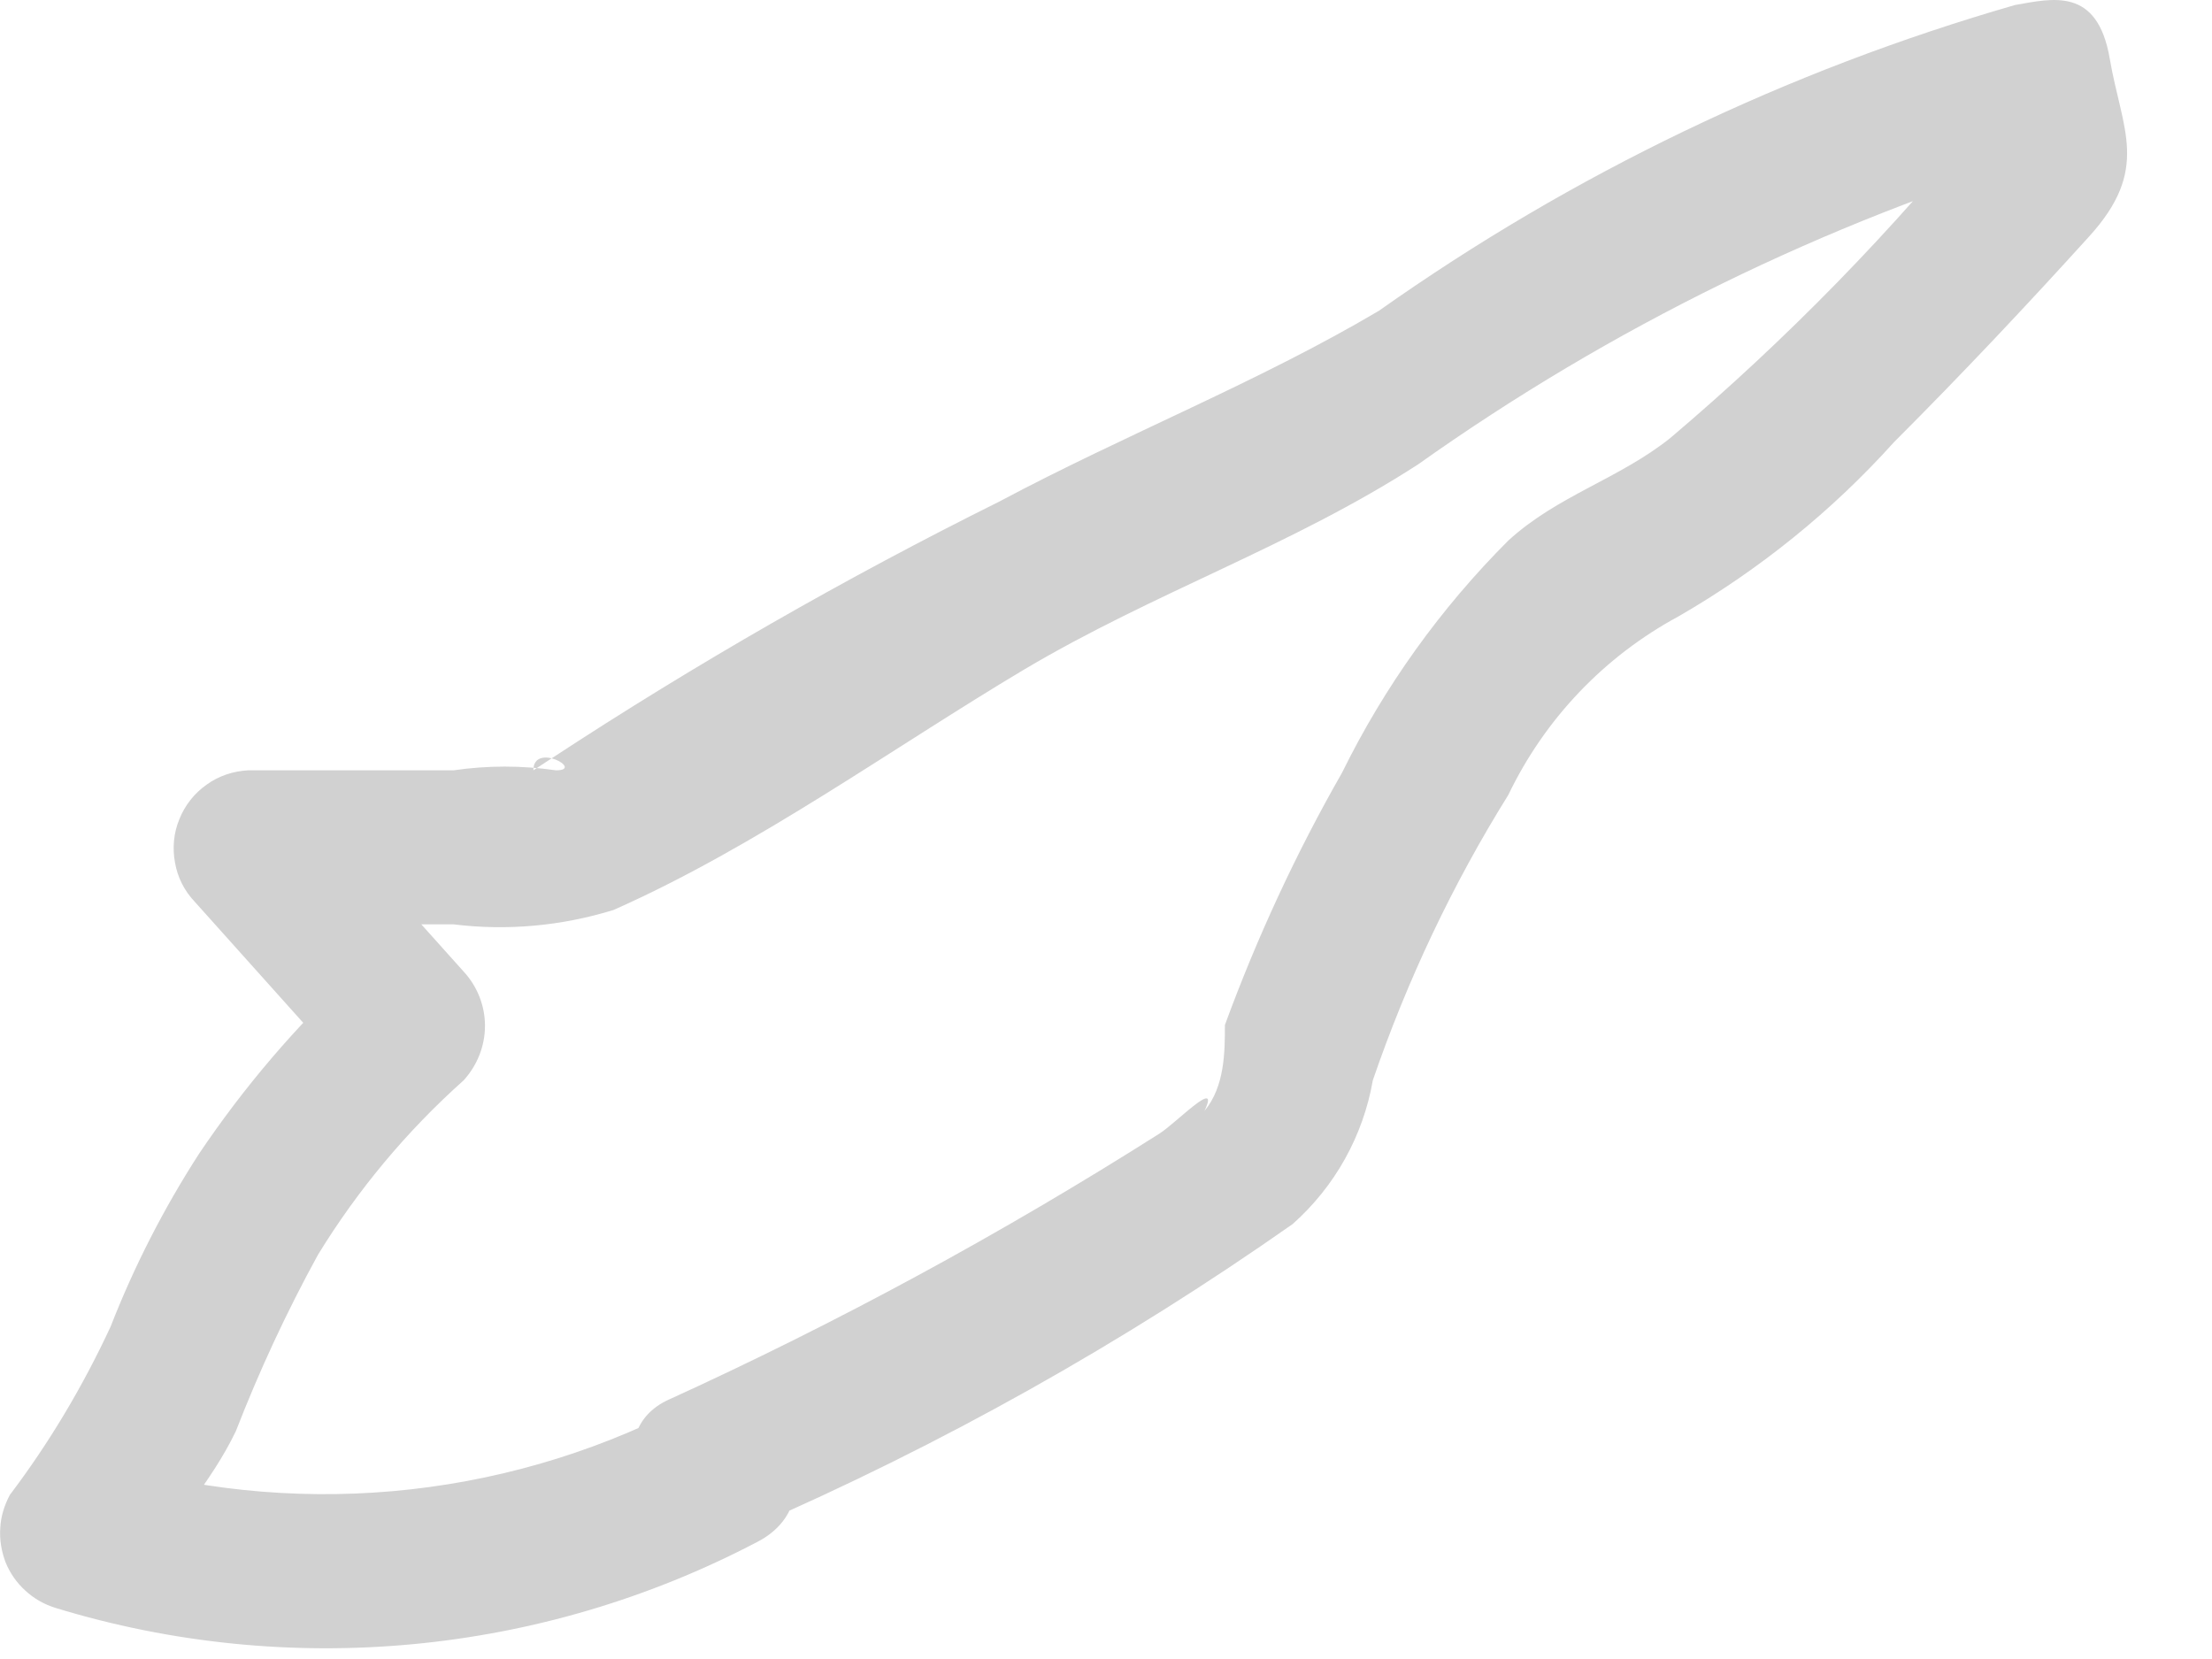 <?xml version="1.0" encoding="utf-8"?>
<svg xmlns="http://www.w3.org/2000/svg" fill="none" height="100%" overflow="visible" preserveAspectRatio="none" style="display: block;" viewBox="0 0 8 6" width="100%">
<path d="M2.716 5.525C3.405 5.226 4.061 4.858 4.675 4.427C4.828 4.291 4.93 4.108 4.965 3.907C5.089 3.546 5.253 3.199 5.455 2.875C5.587 2.6 5.802 2.374 6.071 2.229C6.362 2.061 6.625 1.849 6.85 1.599C7.095 1.354 7.333 1.101 7.555 0.856C7.778 0.611 7.674 0.47 7.63 0.211C7.585 -0.049 7.422 -0.005 7.288 0.018C6.465 0.255 5.687 0.629 4.987 1.124C4.549 1.383 4.074 1.569 3.614 1.814C3.057 2.091 2.516 2.401 1.996 2.742L1.929 2.786C1.929 2.682 2.115 2.786 2.011 2.786C1.888 2.768 1.763 2.768 1.64 2.786H0.897C0.843 2.789 0.791 2.806 0.747 2.838C0.703 2.869 0.669 2.912 0.649 2.962C0.628 3.012 0.623 3.067 0.633 3.12C0.642 3.173 0.667 3.222 0.704 3.261L1.283 3.907V3.514C1.07 3.711 0.881 3.933 0.719 4.174C0.592 4.371 0.485 4.58 0.4 4.798C0.3 5.013 0.179 5.217 0.036 5.406C0.016 5.443 0.003 5.484 0.001 5.526C-0.002 5.568 0.005 5.61 0.02 5.65C0.036 5.689 0.06 5.724 0.091 5.752C0.122 5.781 0.159 5.802 0.2 5.815C1.044 6.073 1.956 5.987 2.738 5.577C3.057 5.414 2.775 4.931 2.456 5.095C1.804 5.428 1.048 5.495 0.348 5.28L0.519 5.688C0.623 5.51 0.764 5.362 0.853 5.176C0.938 4.957 1.037 4.744 1.15 4.538C1.294 4.303 1.471 4.091 1.677 3.907C1.726 3.853 1.754 3.783 1.754 3.71C1.754 3.637 1.726 3.567 1.677 3.514L1.098 2.868L0.897 3.343H1.64C1.834 3.367 2.031 3.349 2.219 3.291C2.738 3.061 3.228 2.705 3.703 2.422C4.178 2.14 4.668 1.977 5.128 1.68C5.825 1.185 6.597 0.807 7.414 0.559L7.073 0.366L7.125 0.678L7.192 0.404C6.847 0.833 6.461 1.228 6.041 1.584C5.856 1.732 5.633 1.792 5.455 1.955C5.21 2.2 5.007 2.483 4.854 2.794C4.687 3.086 4.546 3.391 4.43 3.707C4.43 3.803 4.43 3.929 4.356 4.018C4.416 3.892 4.252 4.063 4.193 4.1C3.622 4.462 3.027 4.785 2.412 5.065C2.122 5.206 2.397 5.688 2.716 5.525Z" fill="#D1D1D1" id="Vector"/>
</svg>